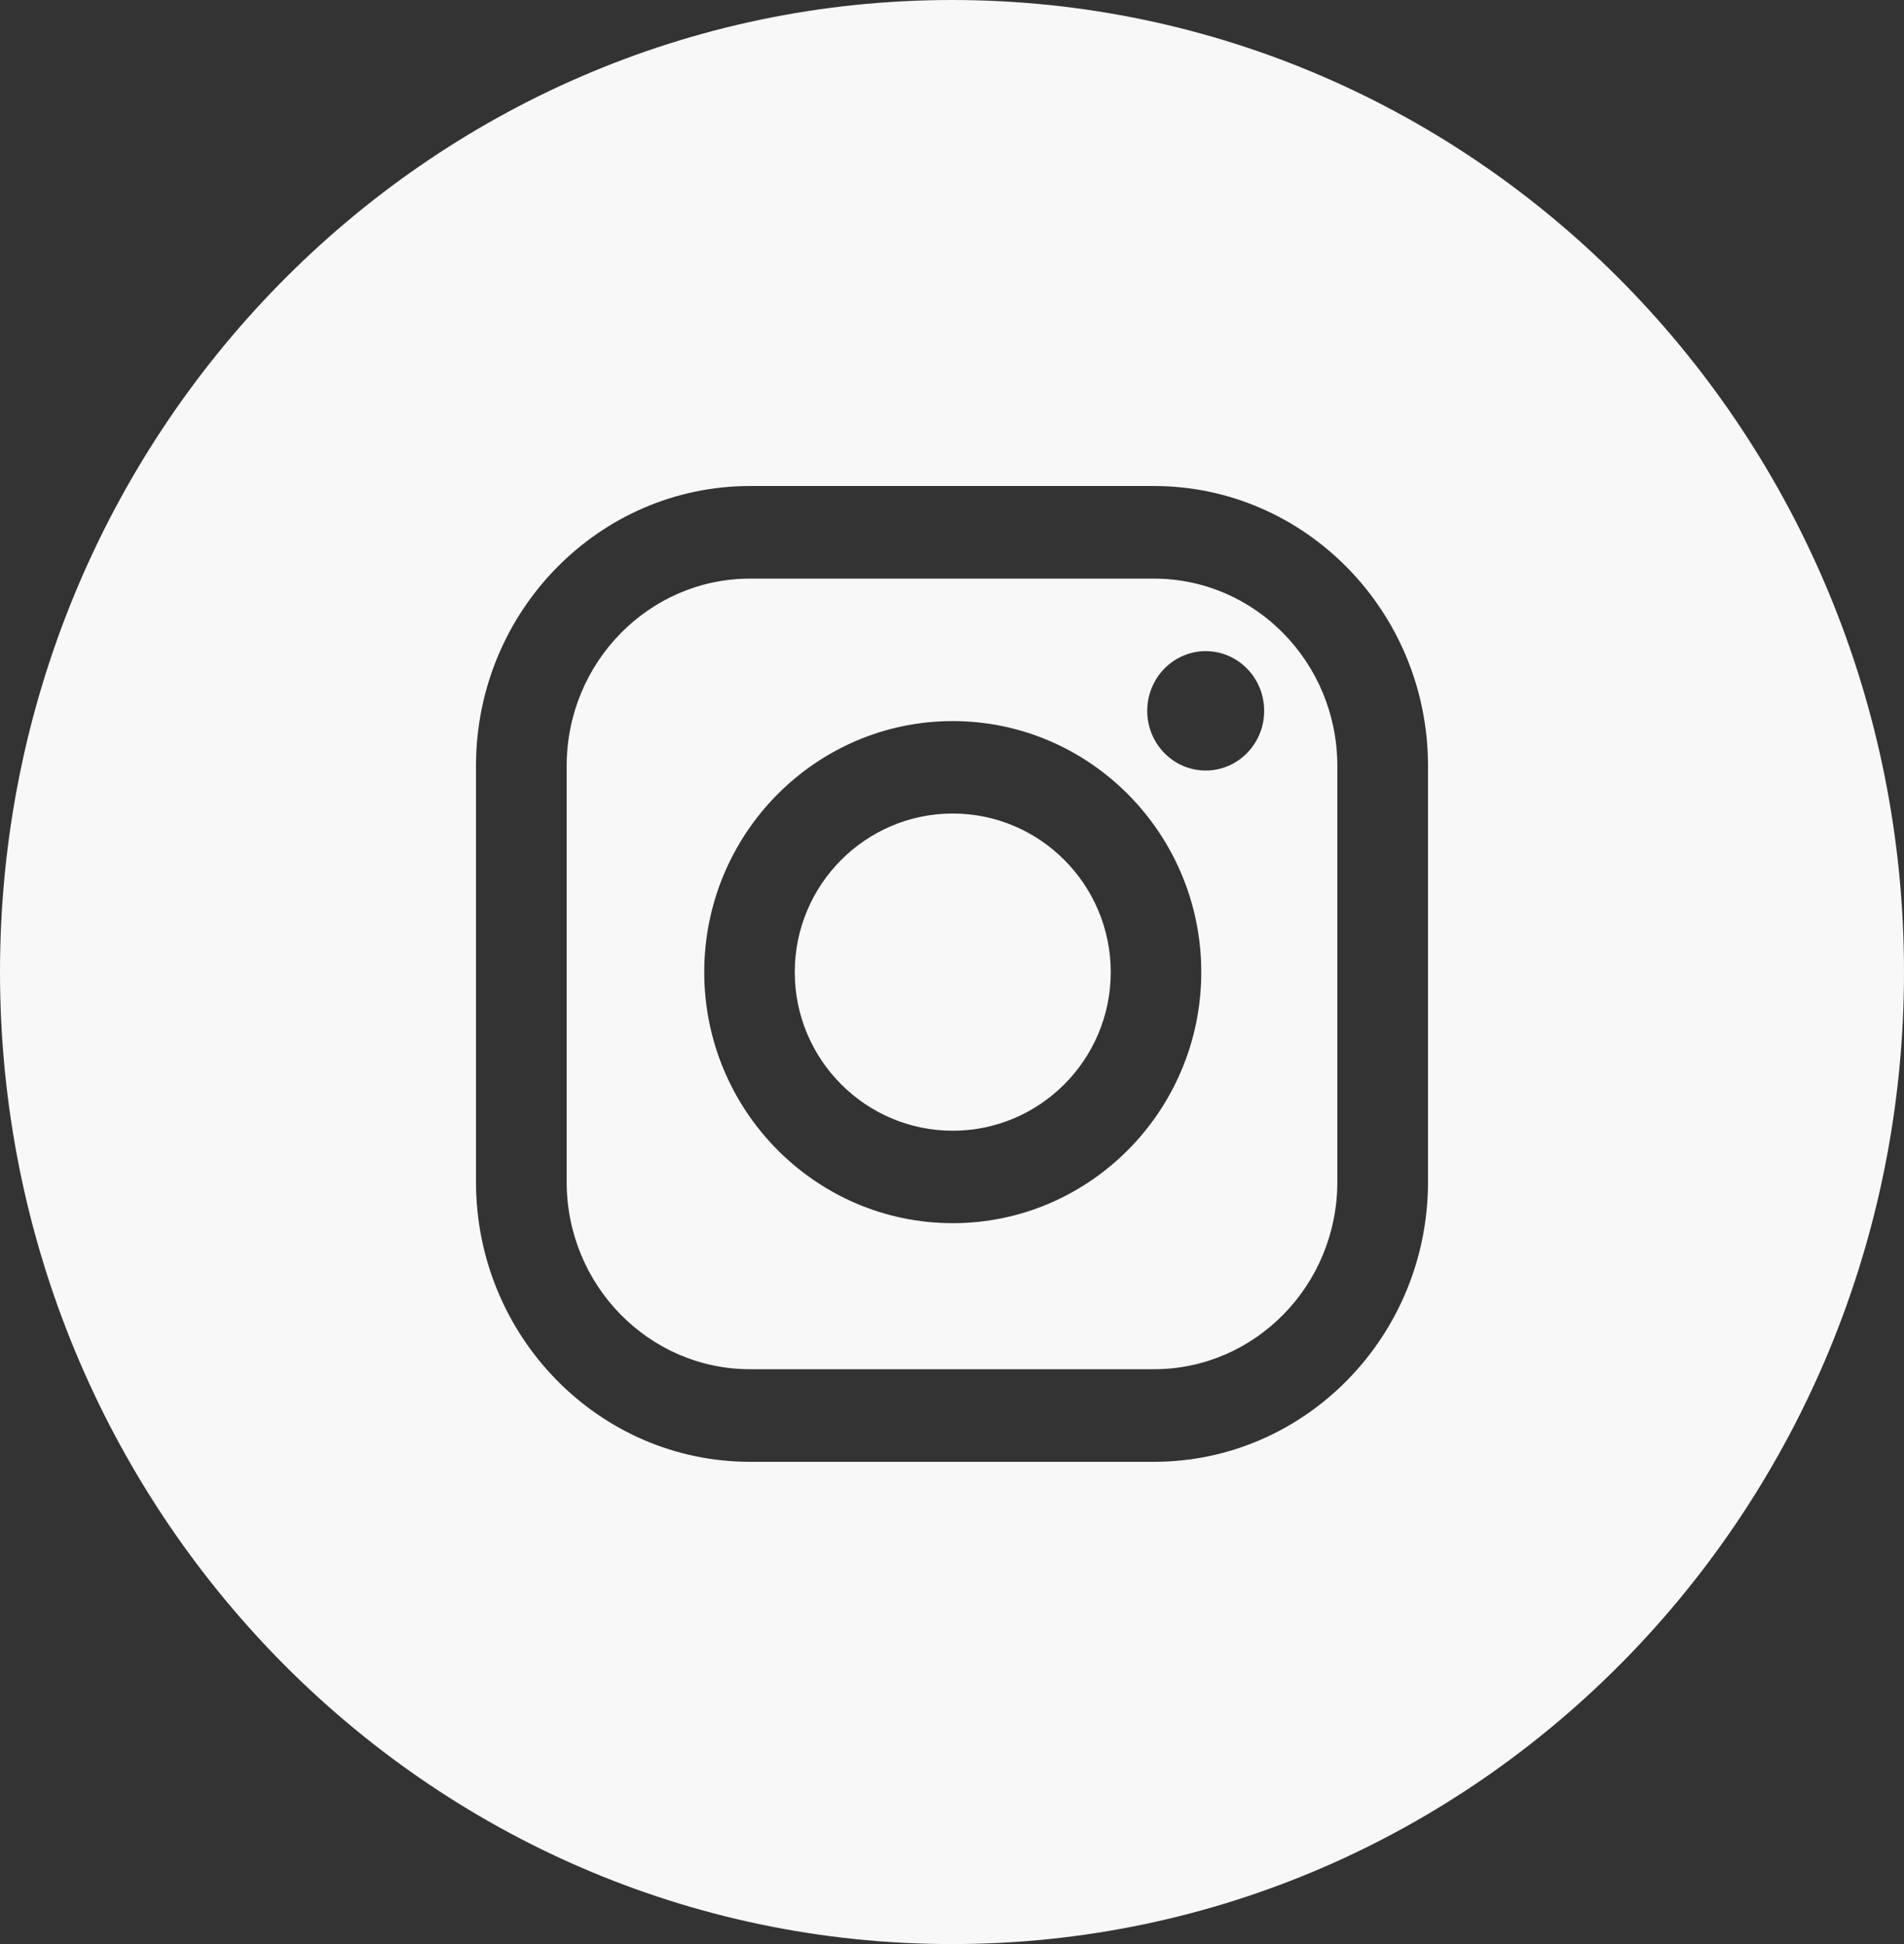 <?xml version="1.0" encoding="UTF-8"?> <svg xmlns="http://www.w3.org/2000/svg" width="48" height="49" viewBox="0 0 48 49" fill="none"><rect x="0" y="0" width="48" height="49" fill="#333333" stroke="none"/><path fill-rule="evenodd" clip-rule="evenodd" d="M24 49C37.255 49 48 38.031 48 24.5C48 10.969 37.255 0 24 0C10.745 0 0 10.969 0 24.5C0 38.031 10.745 49 24 49ZM12 19.302C12 15.413 15.099 12.25 18.908 12.25H29.092C32.901 12.25 36 15.414 36 19.302V29.793C36 33.682 32.901 36.845 29.092 36.845H18.908C15.099 36.845 12 33.682 12 29.793V19.302ZM29.092 34.511C31.64 34.511 33.714 32.395 33.714 29.793V19.302C33.714 16.701 31.64 14.584 29.092 14.584H18.908C16.36 14.584 14.286 16.701 14.286 19.302V29.793C14.286 32.395 16.36 34.511 18.908 34.511H29.092ZM17.754 24.503C17.754 21.014 20.565 18.175 24.019 18.175C27.473 18.175 30.284 21.014 30.284 24.503C30.284 27.991 27.473 30.83 24.019 30.83C20.565 30.83 17.754 27.991 17.754 24.503ZM20.036 24.503C20.036 26.707 21.823 28.5 24.019 28.5C26.215 28.5 28.002 26.707 28.002 24.503C28.002 22.298 26.215 20.505 24.019 20.505C21.823 20.505 20.036 22.298 20.036 24.503ZM30.396 19.421C31.21 19.421 31.87 18.748 31.87 17.917C31.87 17.086 31.21 16.412 30.396 16.412C29.582 16.412 28.922 17.086 28.922 17.917C28.922 18.748 29.582 19.421 30.396 19.421Z" fill="#F9F8F8"></path></svg> 